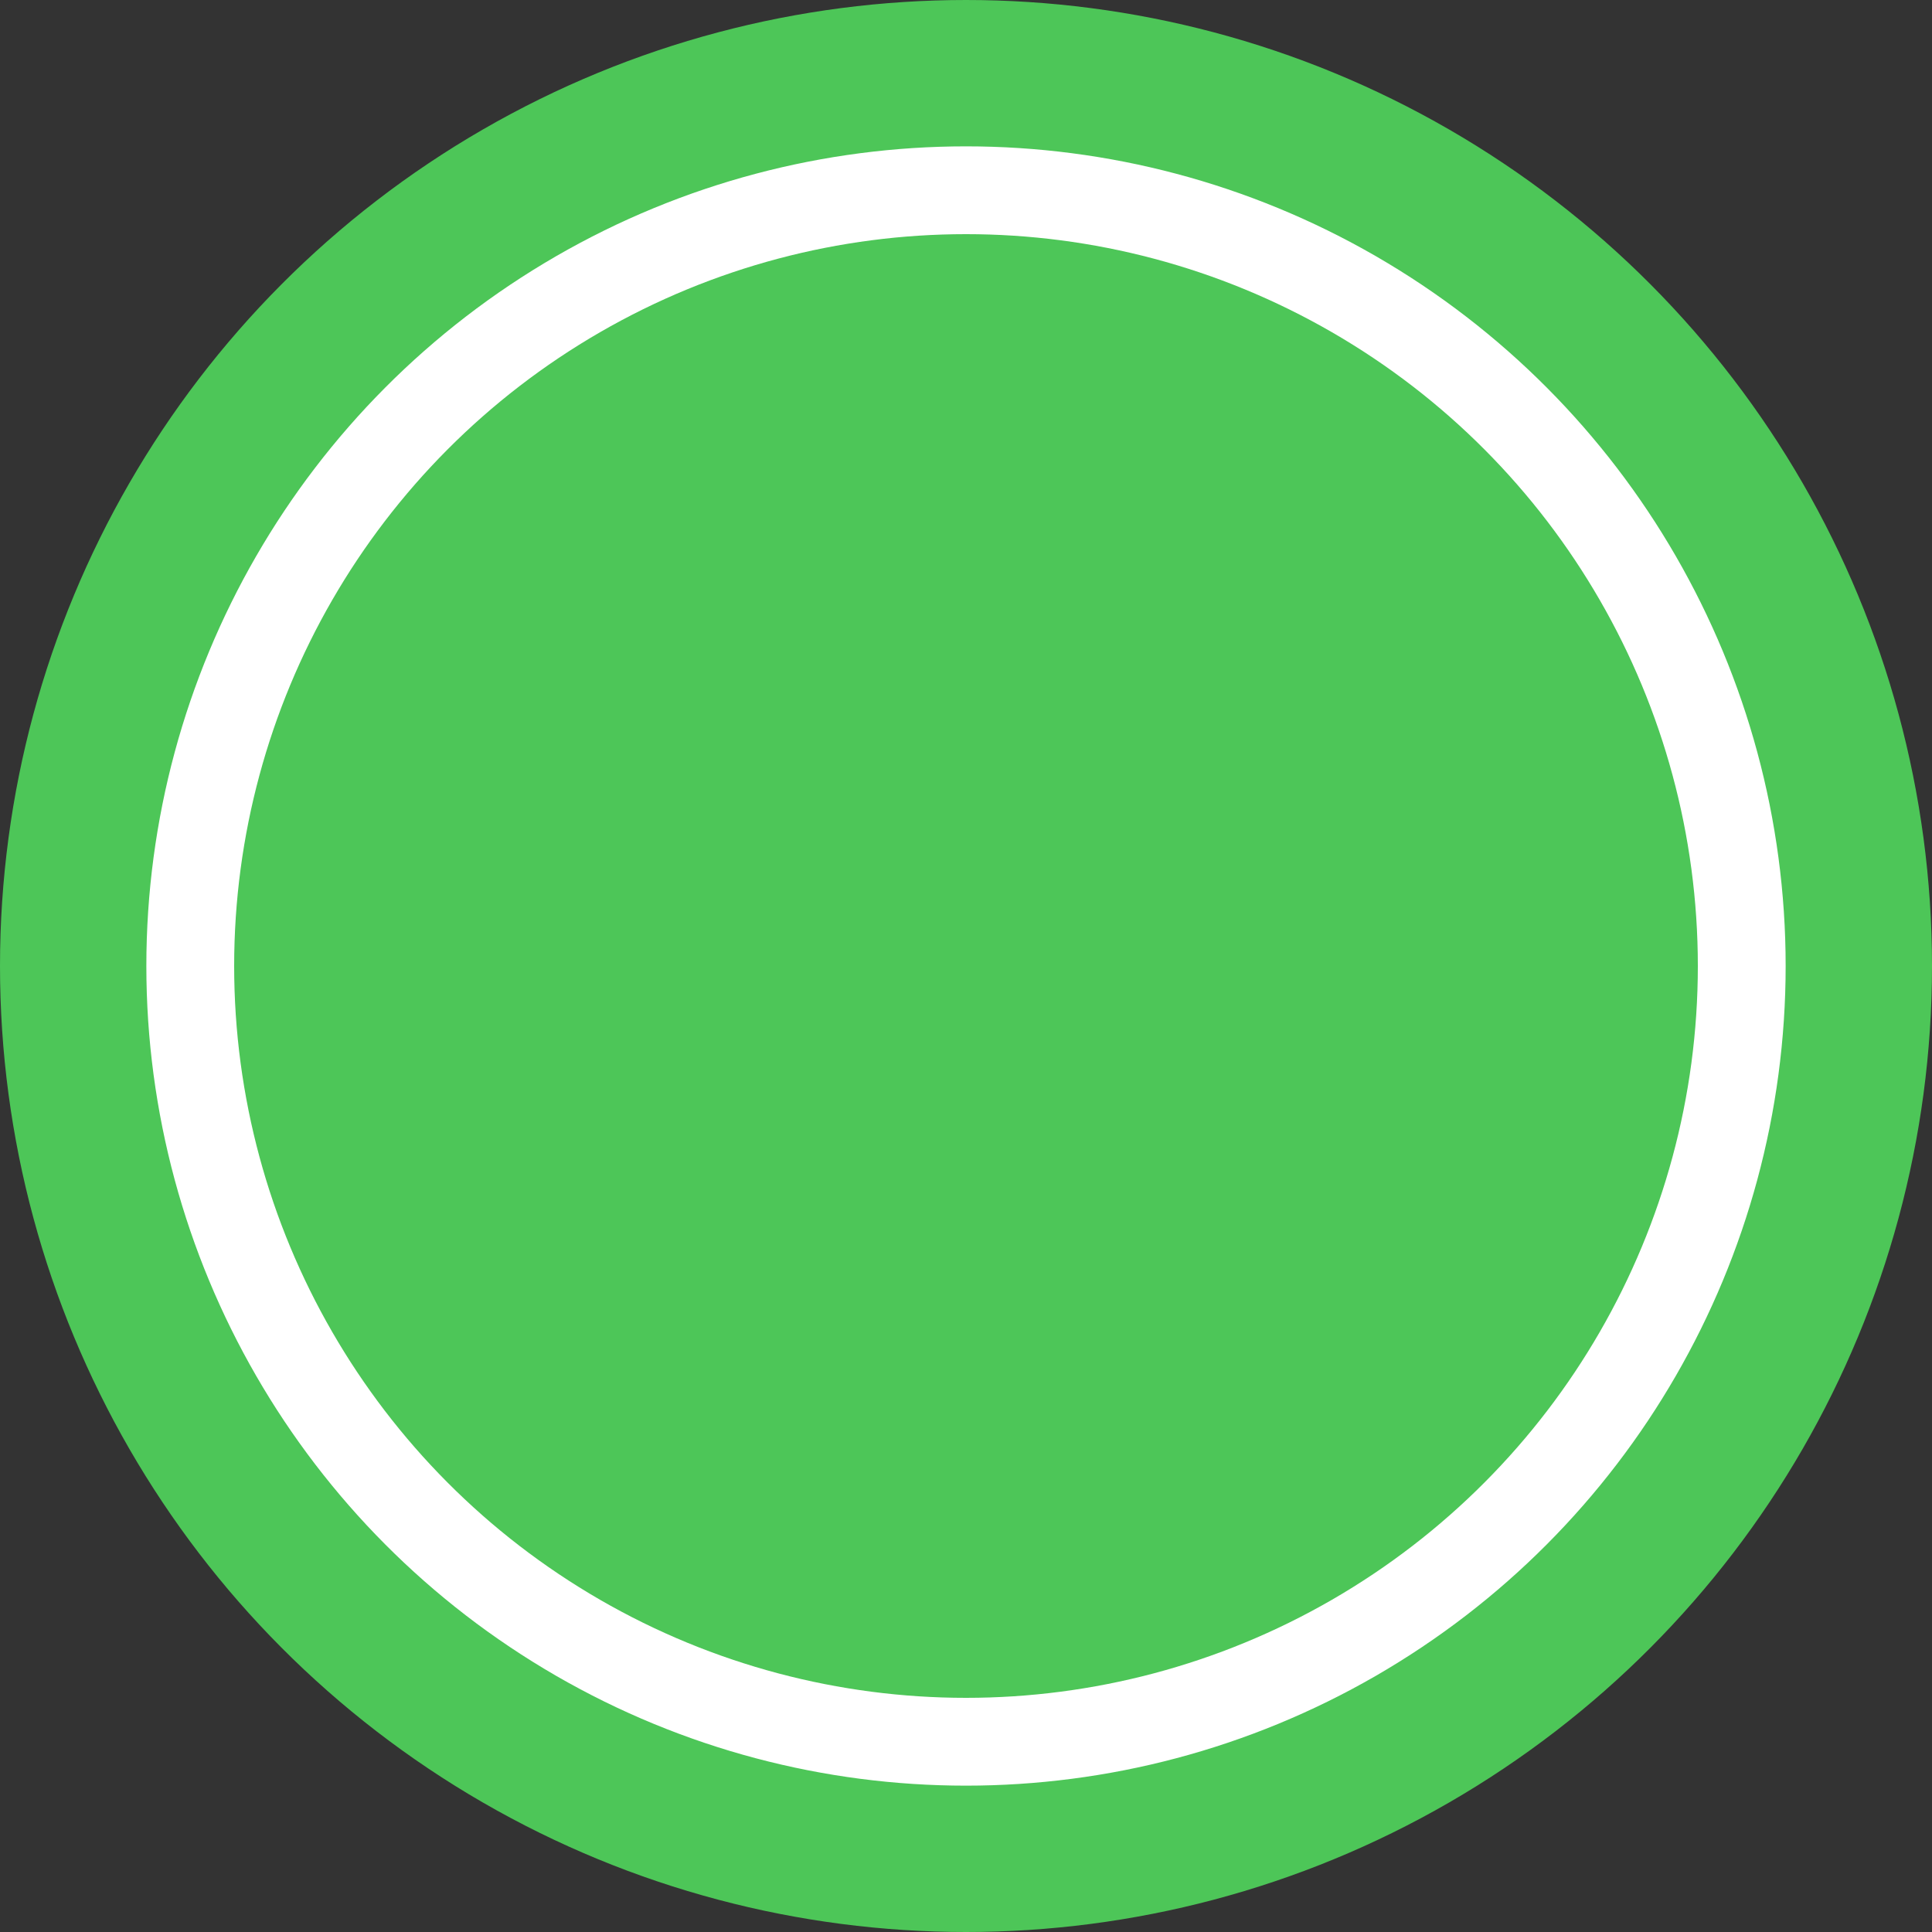 <svg width="40" height="40" viewBox="0 0 40 40" xmlns="http://www.w3.org/2000/svg">
    <rect x="0" y="0" width="40" height="40" fill="#333333" stroke="none"/>
    <g fill="none" fill-rule="evenodd">
        <circle stroke="#4DC658" stroke-width="3.03" fill="#FFF" cx="20" cy="20" r="18.485"/>
        <circle fill="#4DC658" cx="20" cy="20" r="15.152"/>
    </g>
</svg>
